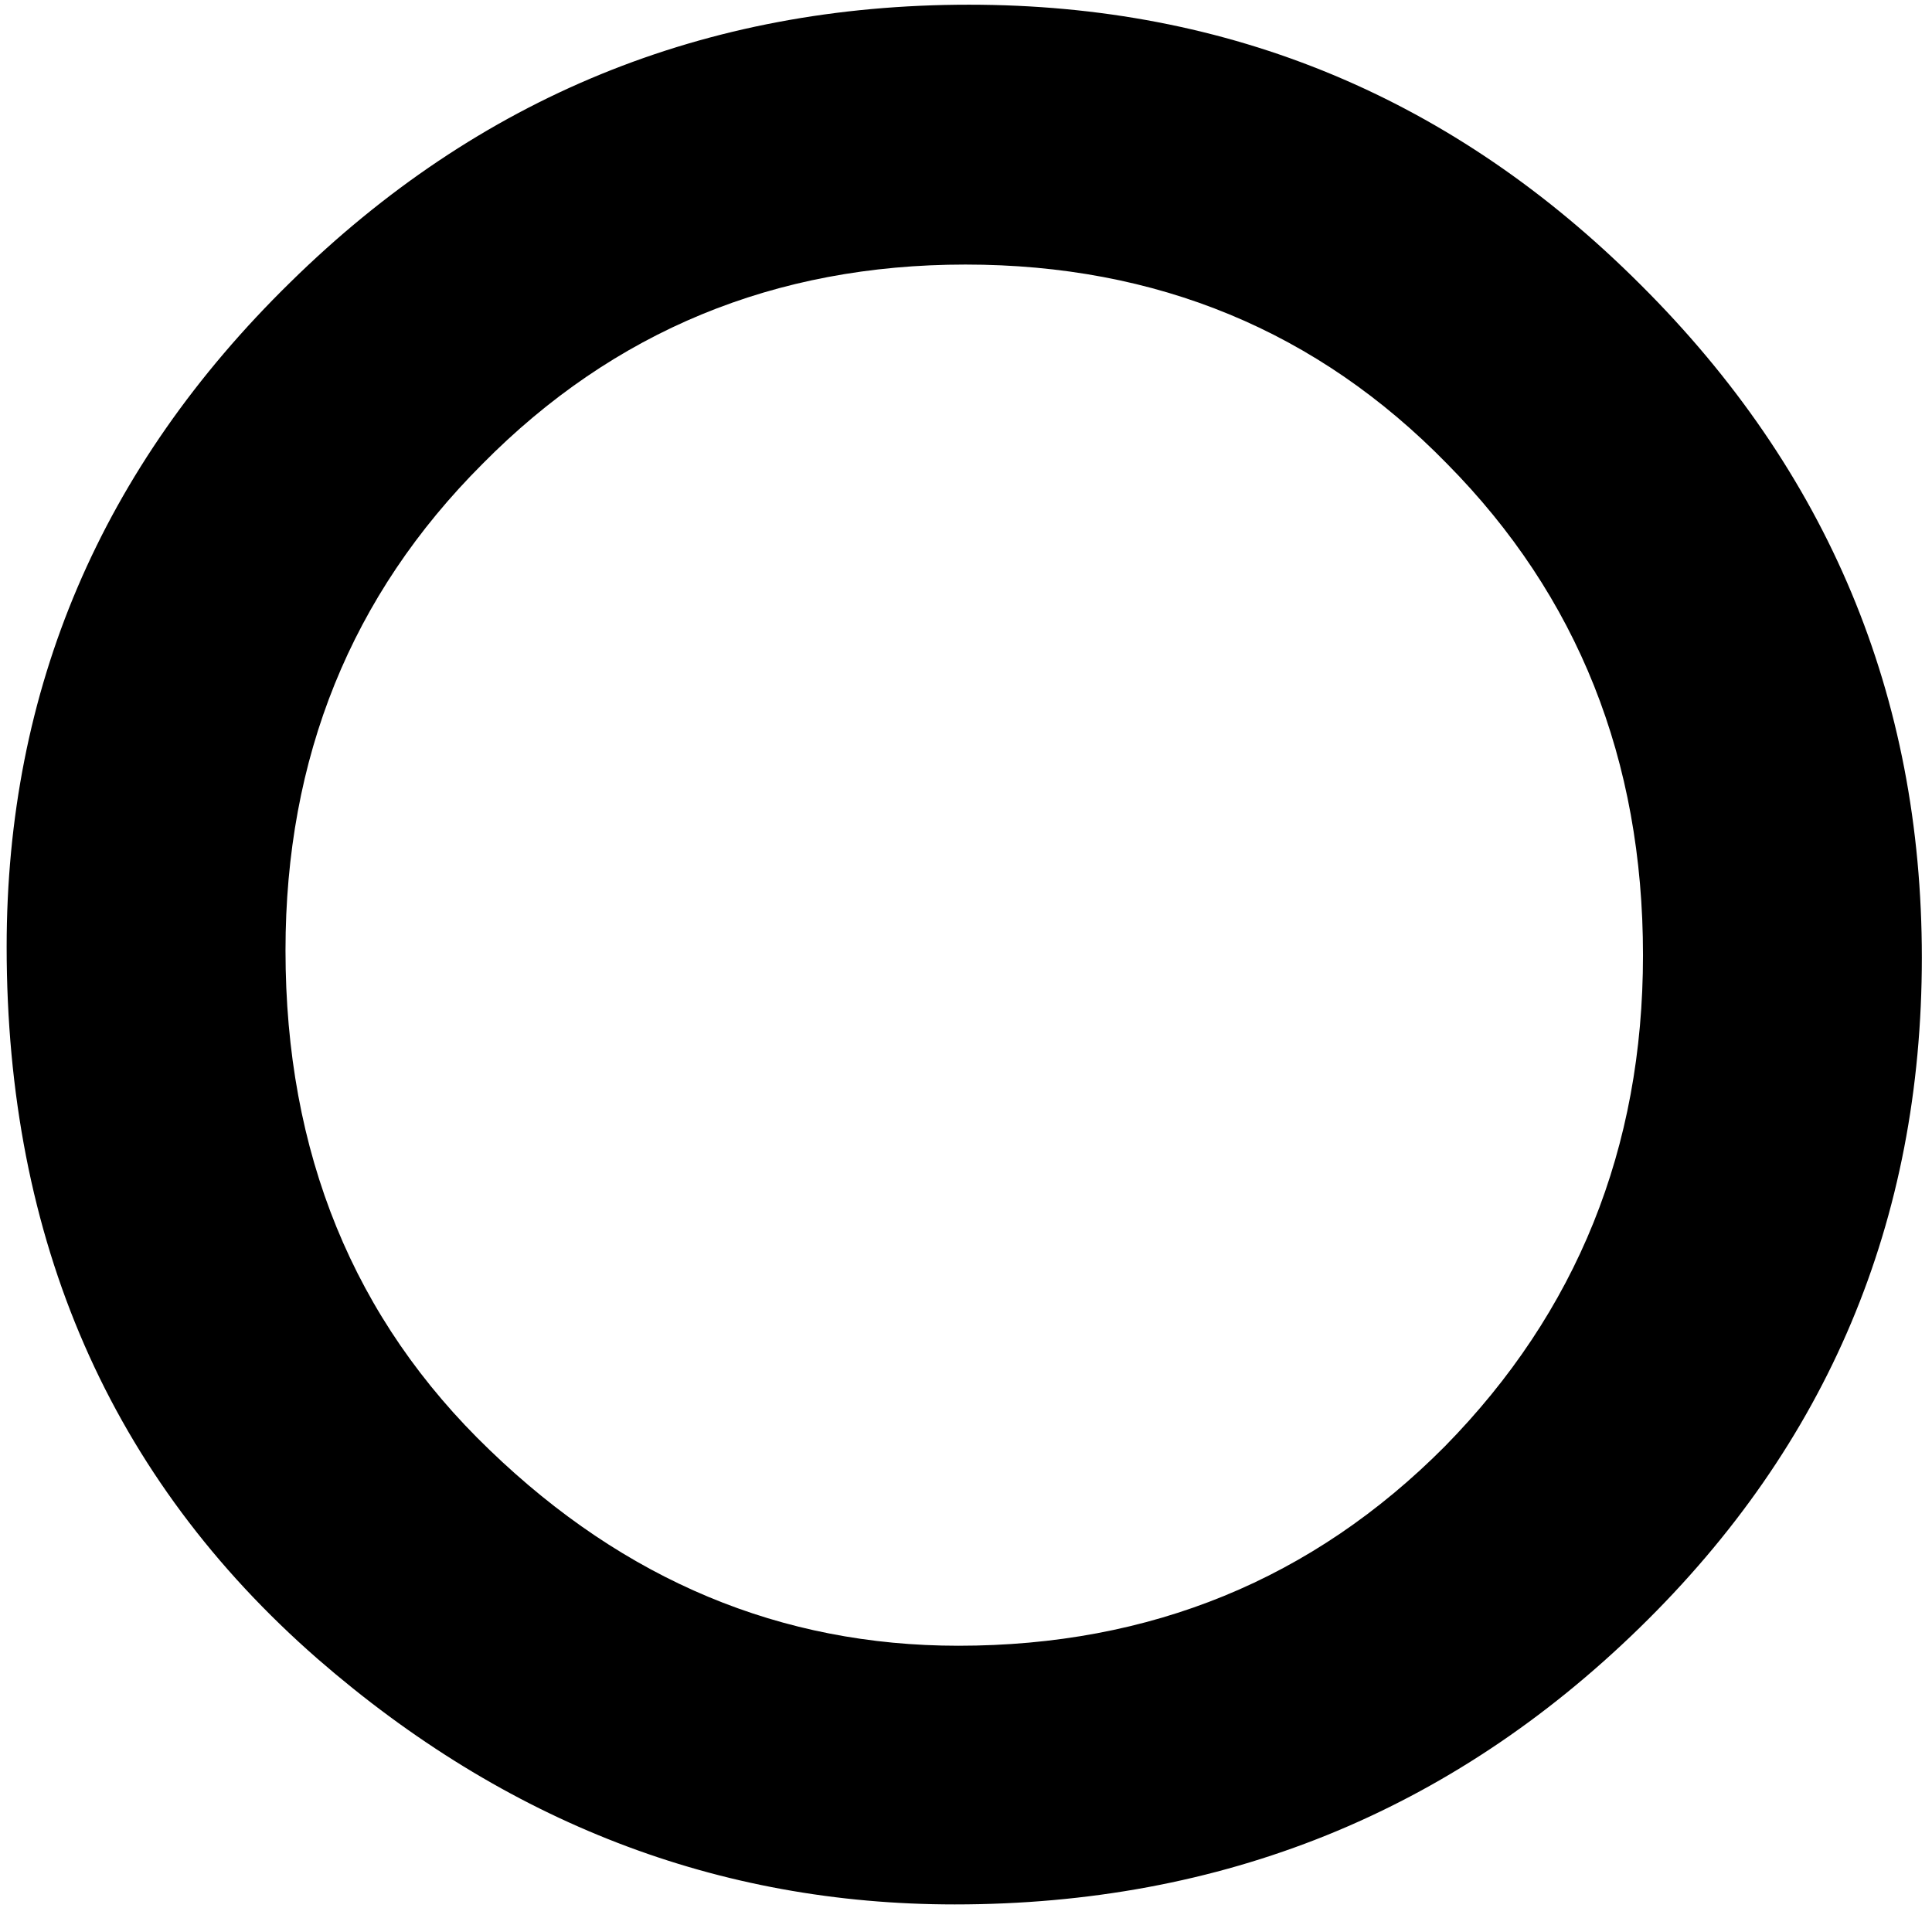 <?xml version="1.0" encoding="UTF-8"?>
<svg width="159px" height="157px" viewBox="0 0 159 157" version="1.1" xmlns="http://www.w3.org/2000/svg" xmlns:xlink="http://www.w3.org/1999/xlink">
    <title>O</title>
    <g id="Page-1" stroke="none" stroke-width="1" fill="none" fill-rule="evenodd">
        <path d="M78.574,156.734 C100.579,156.734 119.362,149.15 134.922,133.98 C150.417,118.876 158.164,100.484 158.164,78.805 C158.164,57.255 150.449,38.798 135.02,23.434 C119.655,8.069 101.23,0.387 79.746,0.387 C58.001,0.387 39.382,8.004 23.887,23.238 C8.327,38.473 0.547,56.702 0.547,77.926 C0.547,102.079 9.076,121.611 26.133,136.52 C41.628,149.996 59.108,156.734 78.574,156.734 Z M78.867,135.445 C64.284,135.445 51.426,130.074 40.293,119.332 C29.095,108.59 23.496,94.885 23.496,78.219 C23.496,62.333 28.9,48.987 39.707,38.18 C50.514,27.242 63.763,21.773 79.453,21.773 C95.208,21.773 108.424,27.242 119.102,38.18 C129.844,49.052 135.215,62.529 135.215,78.609 C135.215,94.495 129.779,107.971 118.906,119.039 C108.034,129.977 94.688,135.445 78.867,135.445 Z" id="O" fill="#000000" fill-rule="nonzero"></path>
    </g>
</svg>